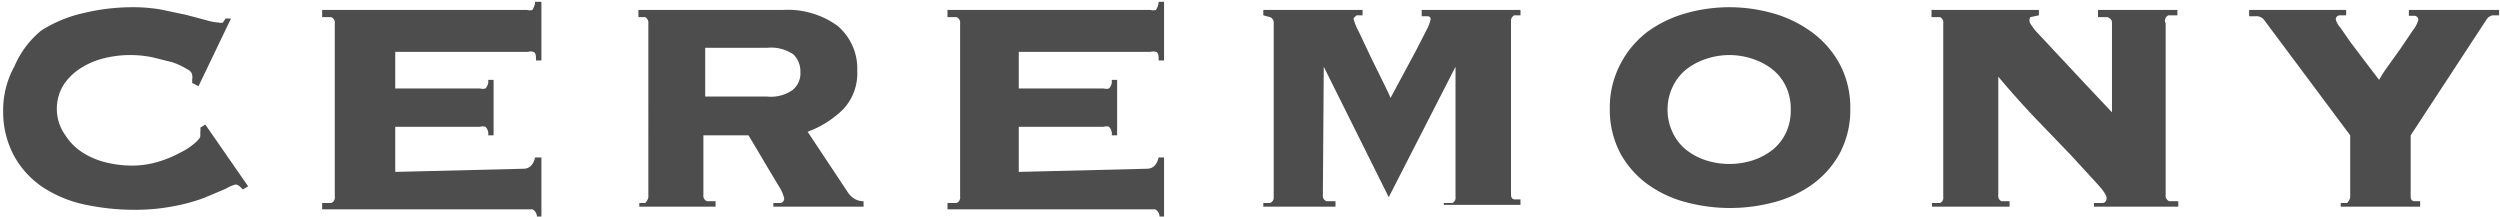 <svg xmlns="http://www.w3.org/2000/svg" viewBox="0 0 55.41 4.8"><defs><style>.cls-1{fill:#4d4d4d;}</style></defs><title>menu05</title><g id="Layer_2" data-name="Layer 2"><g id="レイヤー_1" data-name="レイヤー 1"><path class="cls-1" d="M4.4,1.91l-.14-.07,0-.08a.26.26,0,0,0,0-.09s0-.09-.12-.14a1.46,1.46,0,0,0-.32-.15l-.44-.11a2.48,2.48,0,0,0-.5-.05,2.41,2.41,0,0,0-.57.07,1.71,1.71,0,0,0-.52.22,1.26,1.26,0,0,0-.38.37,1,1,0,0,0-.15.55A1,1,0,0,0,1.45,3a1.24,1.24,0,0,0,.38.38,1.71,1.71,0,0,0,.52.22,2.41,2.41,0,0,0,.57.07,2,2,0,0,0,.57-.08A2.54,2.54,0,0,0,4,3.38a1.47,1.47,0,0,0,.32-.21c.08-.07.12-.12.12-.16V2.92a.3.3,0,0,0,0-.09l.11-.07.95,1.37-.12.07c-.06-.07-.11-.11-.16-.11a.77.77,0,0,0-.21.09l-.47.2a4,4,0,0,1-.69.19,4.47,4.47,0,0,1-.87.08,5.24,5.24,0,0,1-1.07-.11,2.73,2.73,0,0,1-.93-.37,2,2,0,0,1-.66-.7,2.05,2.05,0,0,1-.25-1,2,2,0,0,1,.25-1A2.08,2.08,0,0,1,.91.68,2.91,2.91,0,0,1,1.85.29,4.64,4.64,0,0,1,2.92.16a3.71,3.71,0,0,1,.64.05l.57.12.45.12A1.16,1.16,0,0,0,4.85.5a.14.14,0,0,0,.09,0L5,.41l.12,0Z"/><path class="cls-1" d="M11.6,3.74c.13,0,.22-.08.26-.25H12V4.8h-.1c0-.09-.07-.15-.1-.16l-.18,0H7.14V4.5l.2,0a.13.13,0,0,0,.08-.14V.52A.13.13,0,0,0,7.34.38l-.2,0V.22h4.54a.21.21,0,0,0,.12,0s.06-.09.06-.18H12V1.34h-.12c0-.1,0-.17-.06-.19a.2.2,0,0,0-.12,0H8.76v.81h1.88a.2.2,0,0,0,.12,0,.22.22,0,0,0,.06-.19h.12V3h-.12a.22.22,0,0,0-.06-.19.2.2,0,0,0-.12,0H8.76v1Z"/><path class="cls-1" d="M14.37.52A.14.14,0,0,0,14.3.38l-.15,0V.22h3.21a1.88,1.88,0,0,1,1.2.35,1.24,1.24,0,0,1,.44,1,1.16,1.16,0,0,1-.31.85,2.2,2.2,0,0,1-.79.5l.89,1.34a.45.45,0,0,0,.14.14.38.38,0,0,0,.21.06v.12h-2V4.5l.16,0a.1.1,0,0,0,.08-.11.86.86,0,0,0-.11-.25L17,3.69l-.26-.44L16.59,3h-1V4.32a.13.13,0,0,0,.08.14l.19,0v.12H14.17V4.5l.13,0s.07-.07.07-.14ZM17,2.14A.84.84,0,0,0,17.56,2a.47.47,0,0,0,.18-.4.53.53,0,0,0-.15-.39A.87.87,0,0,0,17,1.06H15.63V2.14Z"/><path class="cls-1" d="M25.42,3.74c.13,0,.22-.08.26-.25h.12V4.8h-.1c0-.09-.07-.15-.1-.16l-.18,0H21V4.5l.2,0a.13.13,0,0,0,.08-.14V.52a.13.13,0,0,0-.08-.14l-.2,0V.22H25.5a.21.21,0,0,0,.12,0s.06-.09.06-.18h.12V1.34h-.12c0-.1,0-.17-.06-.19a.2.2,0,0,0-.12,0H22.58v.81h1.88a.2.2,0,0,0,.12,0,.22.22,0,0,0,.06-.19h.12V3h-.12a.22.22,0,0,0-.06-.19.2.2,0,0,0-.12,0H22.58v1Z"/><path class="cls-1" d="M29.32,4.32a.13.13,0,0,0,.08.14l.2,0v.12H28V4.5l.15,0a.13.13,0,0,0,.08-.14V.52a.13.13,0,0,0-.08-.14L28,.34V.22H30.2V.34l-.13,0S30,.39,30,.42a1.37,1.37,0,0,0,.12.29l.26.55.28.57c.09.18.14.29.16.34l.28-.52.29-.54.23-.45a.86.86,0,0,0,.09-.24s0-.05-.06-.06l-.14,0V.22H33.7V.34l-.14,0a.14.14,0,0,0-.07.14v3.8c0,.07,0,.12.07.14l.14,0v.12H32V4.5l.19,0a.13.13,0,0,0,.07-.14V1.48h0L30.78,4.37,29.34,1.48h0Z"/><path class="cls-1" d="M38.33.16a3.56,3.56,0,0,1,.95.13,2.69,2.69,0,0,1,.86.41,2.13,2.13,0,0,1,.63.71,2.05,2.05,0,0,1,.24,1,2.05,2.05,0,0,1-.24,1,2.09,2.09,0,0,1-.62.69,2.58,2.58,0,0,1-.86.39,3.78,3.78,0,0,1-1.89,0,2.57,2.57,0,0,1-.86-.39,2.08,2.08,0,0,1-.62-.69,2.05,2.05,0,0,1-.24-1,2.06,2.06,0,0,1,.24-1A2.12,2.12,0,0,1,36.52.7a2.68,2.68,0,0,1,.86-.41A3.55,3.55,0,0,1,38.33.16Zm0,1.06a1.64,1.64,0,0,0-.53.09,1.39,1.39,0,0,0-.44.24,1.08,1.08,0,0,0-.29.38,1.15,1.15,0,0,0-.11.5,1.15,1.15,0,0,0,.11.5,1.07,1.07,0,0,0,.29.38,1.4,1.4,0,0,0,.44.24,1.71,1.71,0,0,0,1.06,0,1.42,1.42,0,0,0,.44-.24,1.08,1.08,0,0,0,.29-.38,1.16,1.16,0,0,0,.1-.5,1.16,1.16,0,0,0-.1-.5,1.09,1.09,0,0,0-.29-.38,1.4,1.4,0,0,0-.44-.24A1.63,1.63,0,0,0,38.33,1.22Z"/><path class="cls-1" d="M48,4.32a.13.13,0,0,0,.08.14l.2,0v.12H46.41V4.5l.18,0c.07,0,.1-.05.1-.11s-.07-.17-.22-.33l-.56-.61-.77-.8q-.43-.45-.85-.95l0,0V4.32a.13.13,0,0,0,.07.14l.18,0v.12H42.82V4.5l.18,0a.13.13,0,0,0,.07-.14V.52A.13.13,0,0,0,43,.38l-.19,0V.22h2.38V.34L45,.38A.14.14,0,0,0,45,.52a1.18,1.18,0,0,0,.16.21l.43.46.58.62.64.68v-2A.13.13,0,0,0,46.7.38l-.2,0V.22h1.76V.34l-.2,0A.13.13,0,0,0,48,.52Z"/><path class="cls-1" d="M53.43,4.32c0,.07,0,.12.07.14l.14,0v.12H51.88V4.5l.14,0s.07-.07.07-.14V3L50.18.44A.21.21,0,0,0,50,.36l-.15,0V.22H52V.34l-.14,0a.09.09,0,0,0-.09.09.44.44,0,0,0,.1.18l.23.33.31.41.32.42a2.79,2.79,0,0,1,.18-.28l.3-.42.27-.4a.65.65,0,0,0,.12-.23.09.09,0,0,0-.08-.09l-.13,0V.22h2V.34l-.14,0a.2.2,0,0,0-.13.08L53.43,3Z"/></g></g></svg>